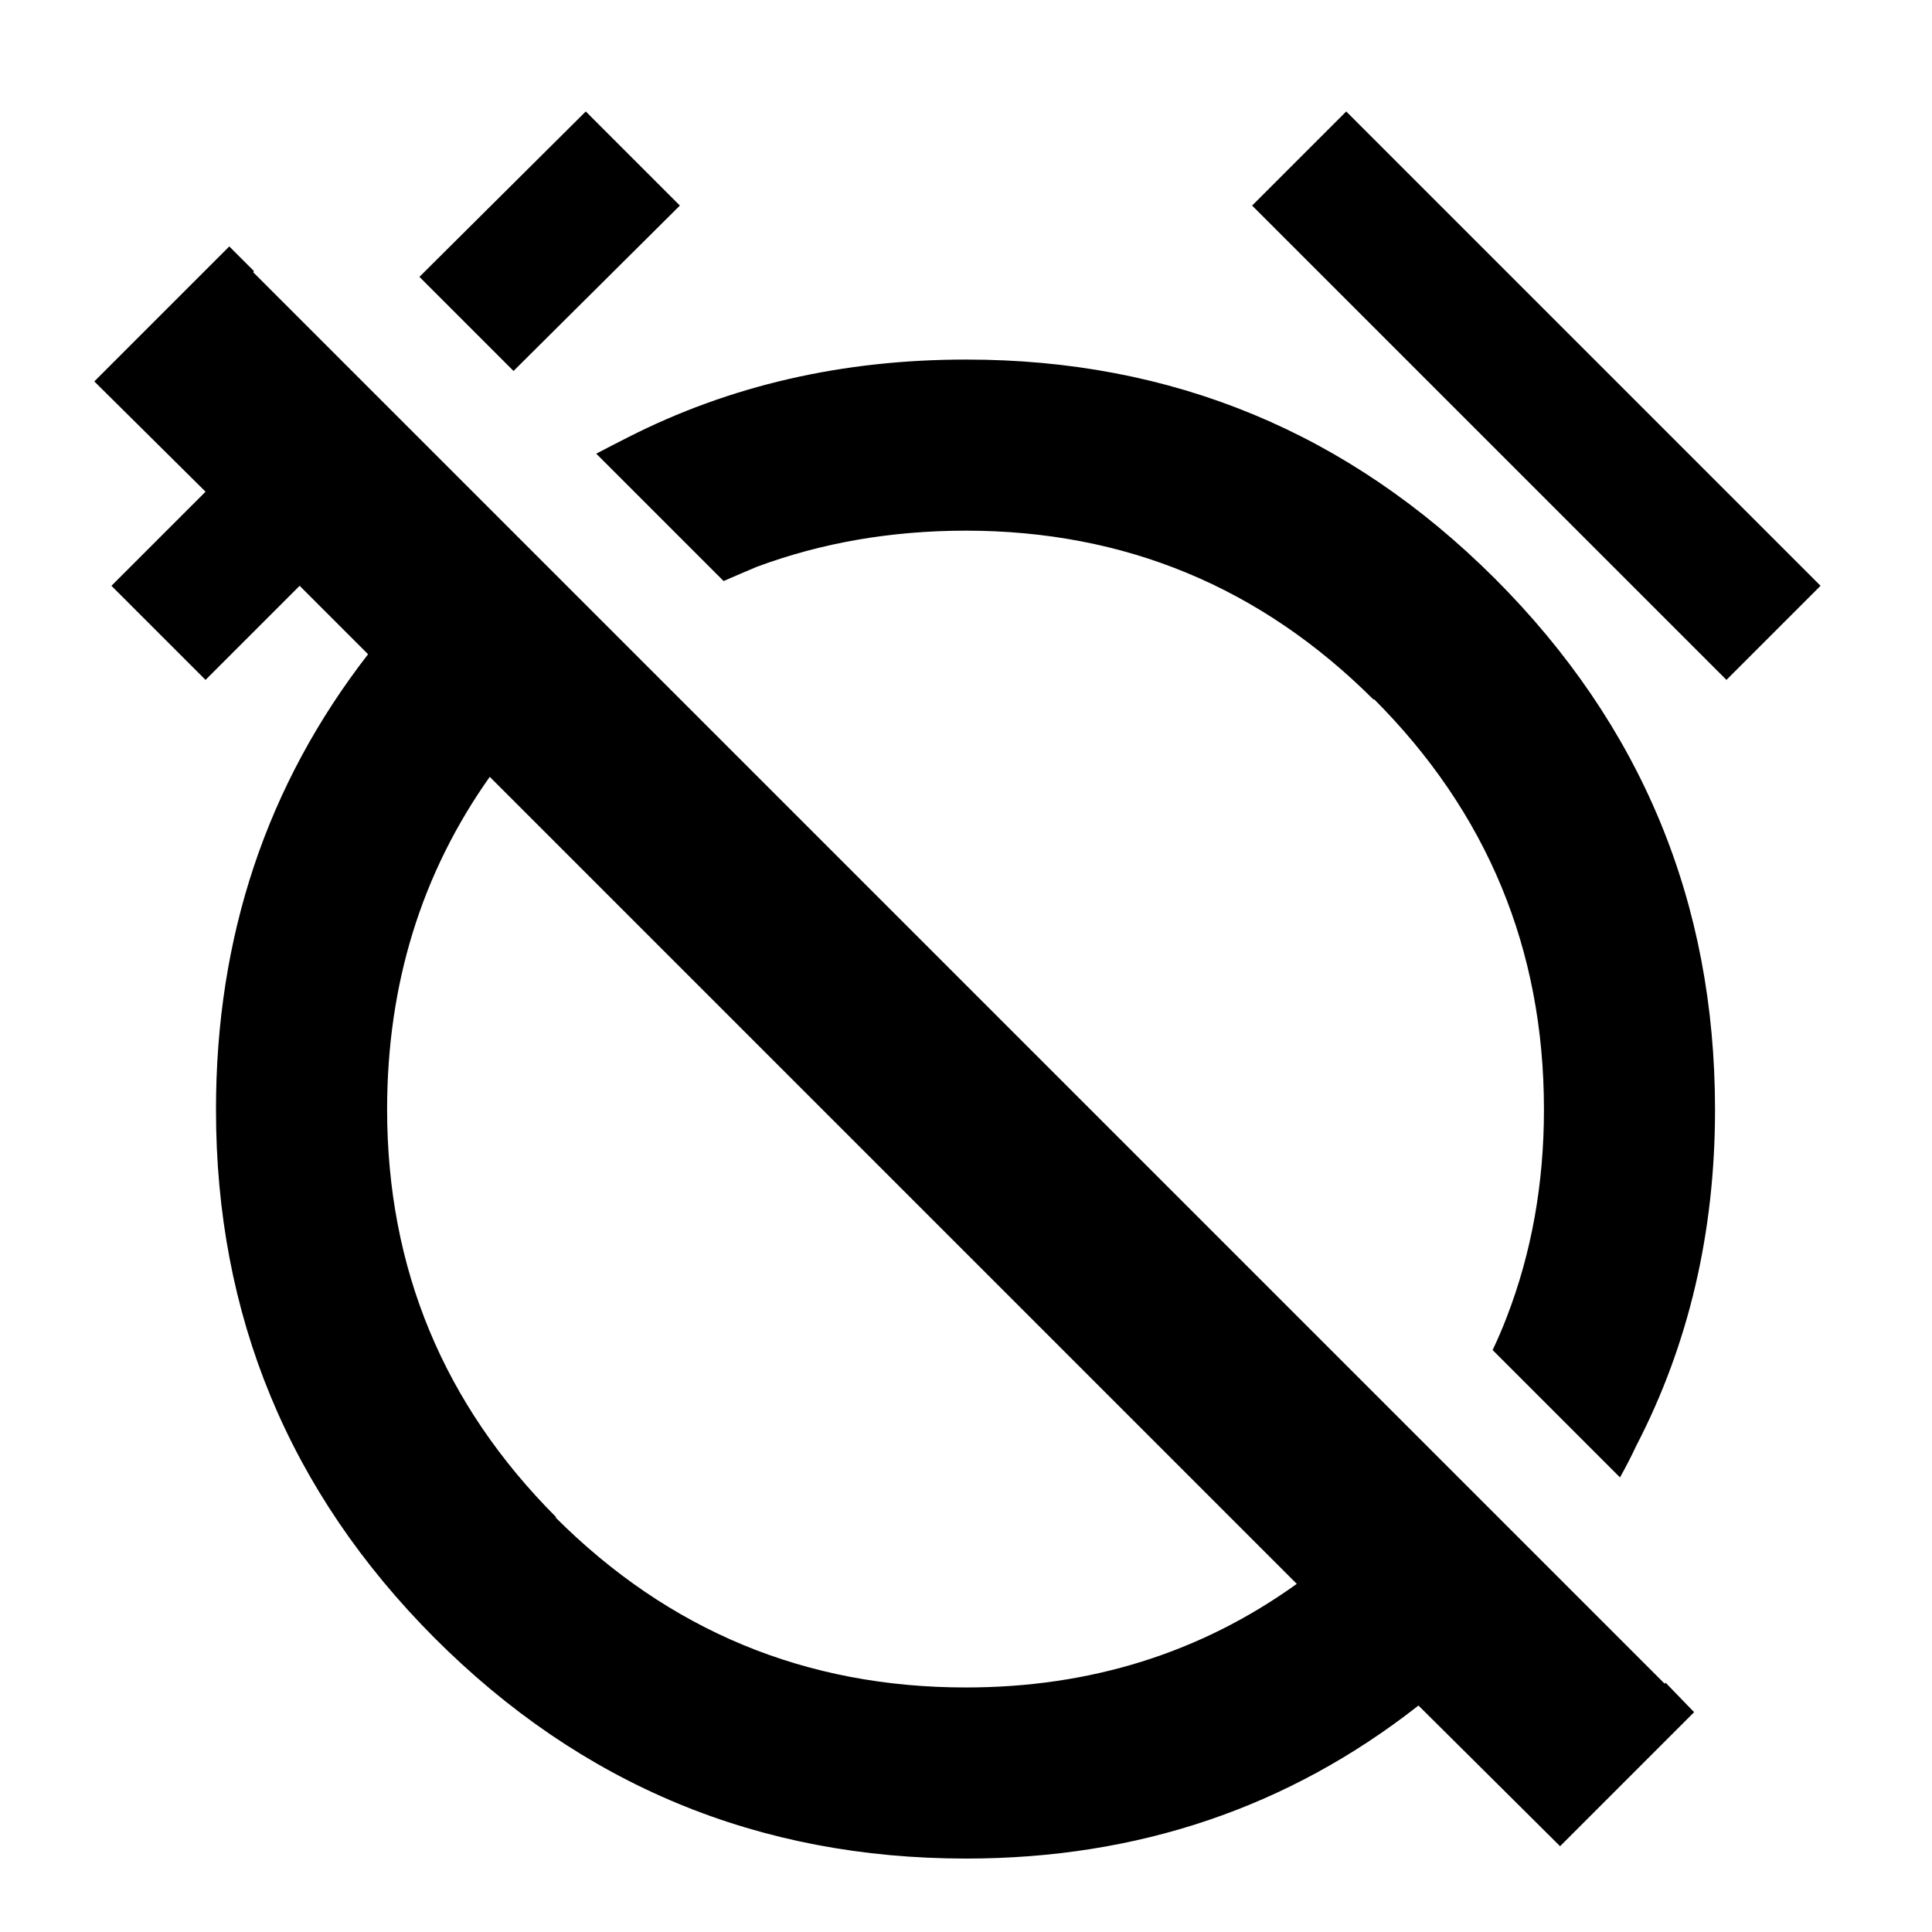 <?xml version="1.0" encoding="UTF-8"?>
<!-- Uploaded to: SVG Repo, www.svgrepo.com, Generator: SVG Repo Mixer Tools -->
<svg fill="#000000" width="800px" height="800px" version="1.1" viewBox="144 144 512 512" xmlns="http://www.w3.org/2000/svg">
 <path d="m255.15 217.37 24.941 24.938 44.082-43.828-24.938-24.941-44.086 43.832m330.25 372.57-0.254 0.254-374.08-374.08 0.25-0.254-6.547-6.551-35.773 35.773 29.477 29.219-24.941 24.941 24.941 24.938 24.938-24.938 18.137 18.137c-26.879 34.645-40.312 74.867-40.305 120.66-0.027 54.598 19.285 101.29 57.938 140.06 38.926 38.949 85.863 58.43 140.82 58.441 45.496 0.004 85.465-13.516 119.91-40.555l37.531 37.281 35.52-35.52-7.555-7.809m-294.23-43.832h0.25c-29.863-29.91-44.812-65.93-44.836-108.07 0.008-33.172 9.074-62.559 27.203-88.164l213.87 213.87c-25.484 18.301-54.707 27.453-87.66 27.457-42.453 0.012-78.727-15.02-108.82-45.094m282.13-10.578c1.531-2.711 2.961-5.481 4.281-8.312 13.941-26.871 20.91-56.598 20.91-89.176-0.012-54.949-19.492-101.89-58.441-140.81-38.777-38.652-85.465-57.965-140.06-57.938-32.777-0.008-62.668 6.879-89.68 20.656-2.762 1.395-5.531 2.82-8.312 4.281l33.754 33.754c2.965-1.293 5.906-2.551 8.816-3.777 17.18-6.379 35.652-9.566 55.422-9.574 42.133 0.027 78.156 14.973 108.07 44.84v-0.25c30.074 30.094 45.102 66.371 45.09 108.82 0 19.637-3.277 37.941-9.824 54.918-1.141 2.996-2.402 5.934-3.777 8.816l33.754 33.754m28.215-211.35 24.938-24.938-125.7-125.7-24.941 24.941z"/>
</svg>